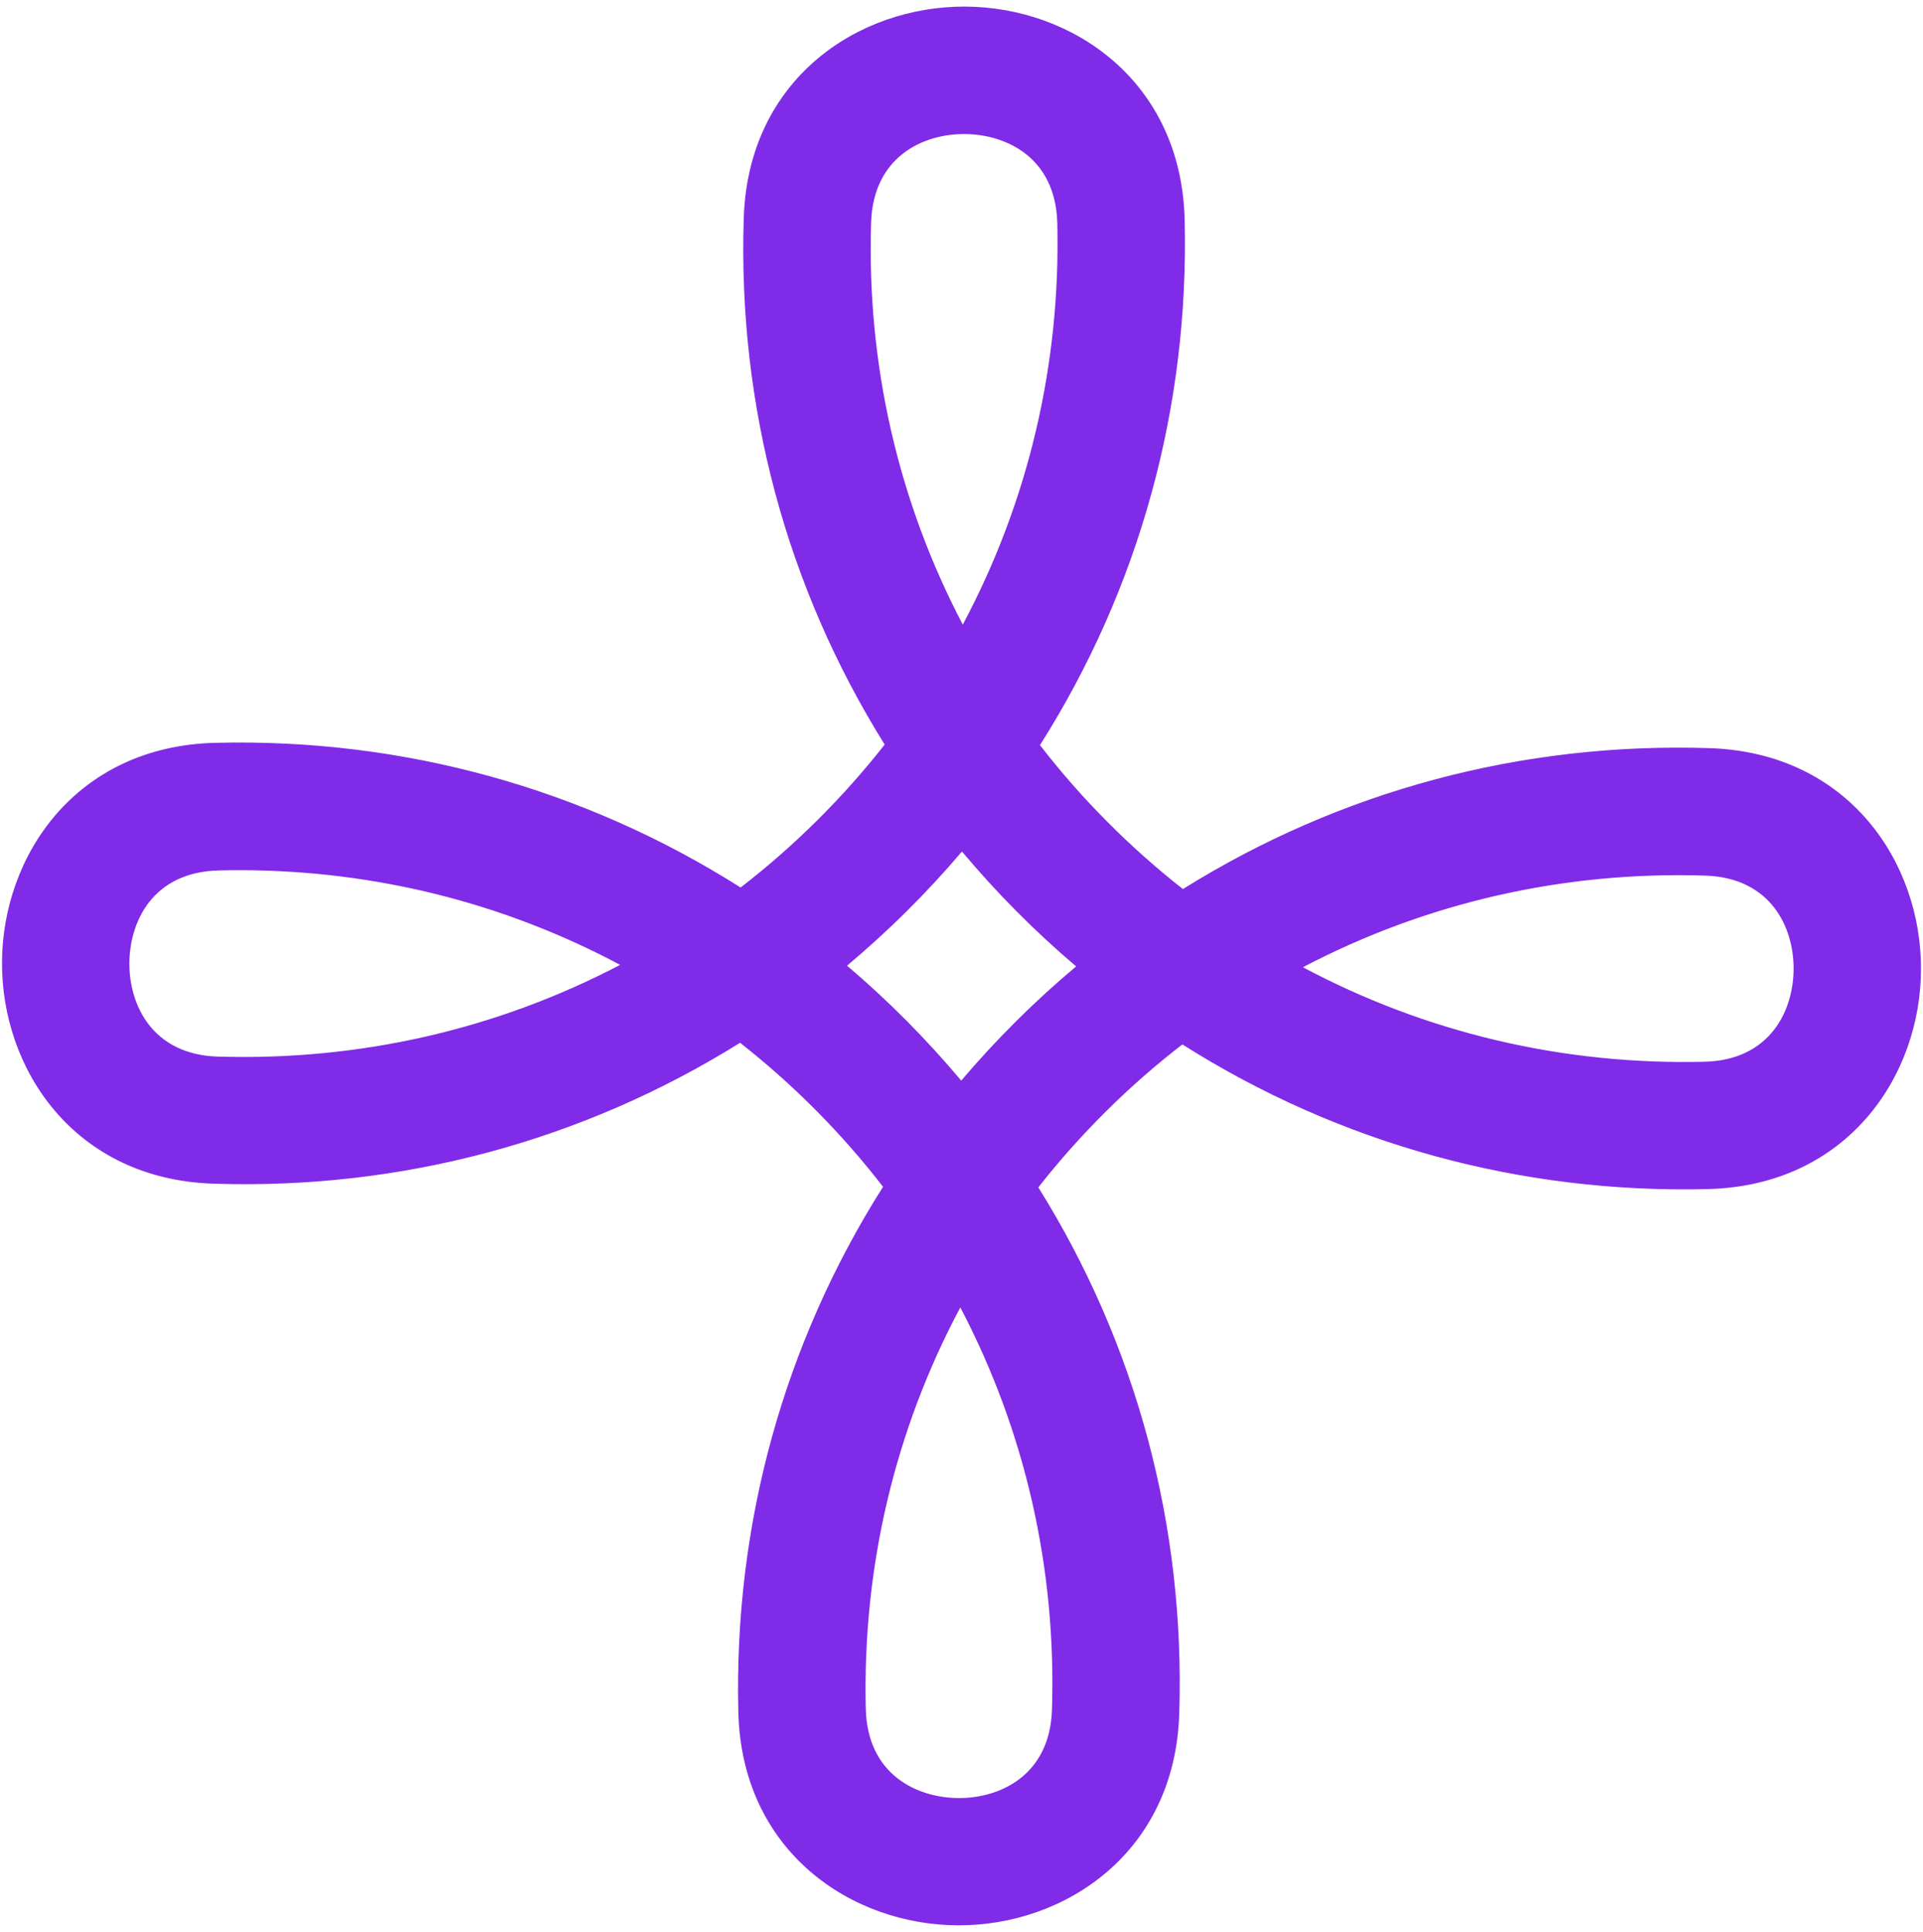 <svg width="210" height="211" viewBox="0 0 210 211" fill="none" xmlns="http://www.w3.org/2000/svg">
<path d="M186.49 129.87C166 130.37 146.26 124.92 129.12 114.07C126.21 116.31 123.42 118.76 120.77 121.39C118.12 124.02 115.65 126.8 113.39 129.68C124.12 146.88 129.43 166.66 128.78 187.16C128.3 202.39 116.26 210.32 104.62 210.28C92.98 210.24 81 202.22 80.63 186.99C80.13 166.5 85.58 146.76 96.43 129.62C94.19 126.71 91.74 123.92 89.11 121.27C86.48 118.62 83.7 116.15 80.82 113.89C63.62 124.62 43.83 129.94 23.34 129.28C8.1 128.8 0.17 116.76 0.22 105.12C0.26 93.48 8.27 81.5 23.51 81.13C44 80.62 63.74 86.08 80.88 96.93C83.78 94.69 86.58 92.24 89.23 89.61C91.88 86.98 94.35 84.2 96.61 81.32C85.88 64.12 80.57 44.33 81.22 23.84C81.7 8.6 93.74 0.68 105.38 0.72C117.02 0.76 129 8.77 129.37 24.01C129.87 44.5 124.42 64.24 113.57 81.38C115.81 84.28 118.26 87.08 120.89 89.72C123.52 92.37 126.3 94.84 129.18 97.1C146.38 86.37 166.17 81.05 186.66 81.71C201.9 82.19 209.83 94.23 209.78 105.87C209.75 117.52 201.73 129.49 186.49 129.87ZM67.72 105.38C55.05 98.62 40.99 95.09 26.43 95.04C25.57 95.04 24.71 95.04 23.85 95.07C16.7 95.25 14.15 100.64 14.13 105.2C14.11 109.76 16.63 115.17 23.78 115.4C39.26 115.87 54.27 112.43 67.72 105.38ZM105.14 68.22C112.29 54.8 115.84 39.83 115.46 24.36C115.28 17.21 109.89 14.66 105.33 14.64C100.77 14.62 95.36 17.14 95.13 24.29C94.64 39.76 98.08 54.76 105.14 68.22ZM104.87 142.79C97.72 156.21 94.17 171.18 94.55 186.66C94.73 193.81 100.12 196.36 104.68 196.38C109.24 196.4 114.65 193.88 114.88 186.73C115.37 171.25 111.93 156.25 104.87 142.79ZM117.52 105.55C115.28 103.65 113.11 101.64 111.02 99.54C108.93 97.44 106.94 95.25 105.05 93C103.15 95.24 101.14 97.41 99.04 99.5C96.93 101.59 94.75 103.58 92.5 105.47C94.74 107.37 96.91 109.38 99 111.48C101.09 113.59 103.08 115.77 104.97 118.02C106.87 115.78 108.88 113.61 110.98 111.52C113.08 109.43 115.26 107.44 117.52 105.55ZM186.15 115.96C193.3 115.78 195.85 110.39 195.87 105.83C195.89 101.27 193.37 95.86 186.22 95.63C170.75 95.14 155.74 98.58 142.28 105.64C155.71 112.79 170.69 116.34 186.15 115.96Z" fill="#802BE7"/>
</svg>

